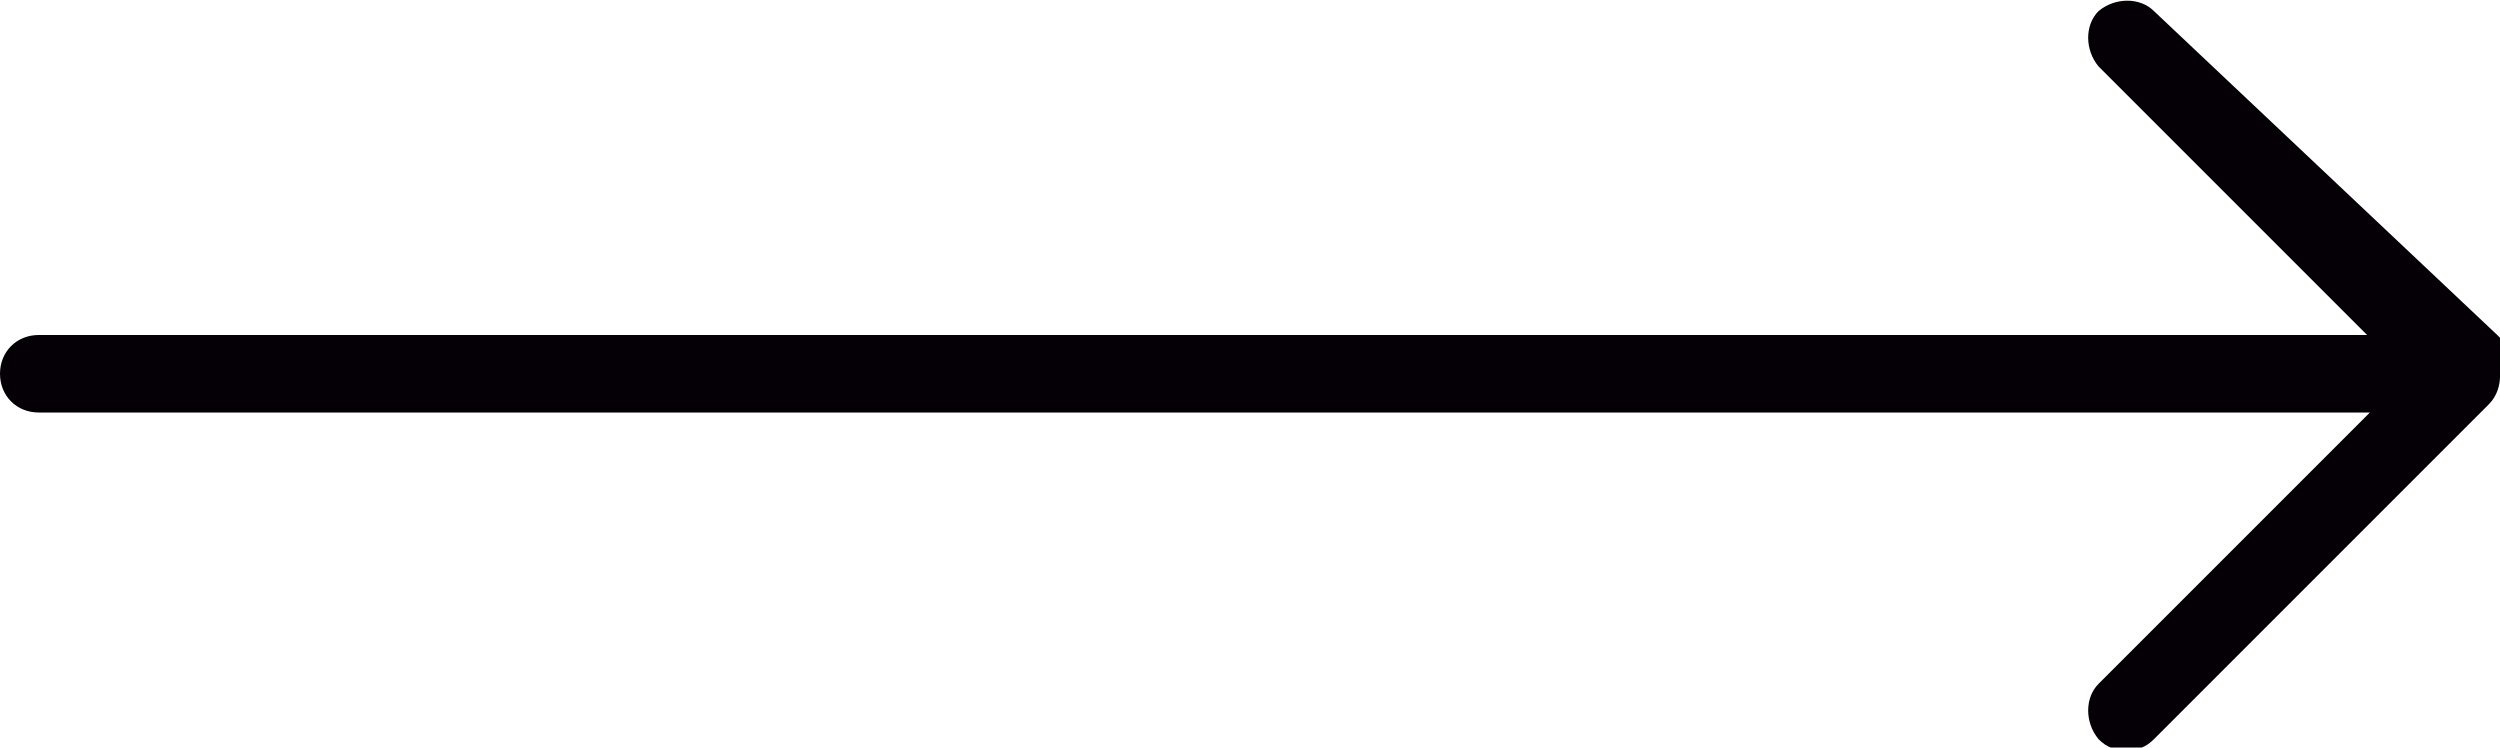 <?xml version="1.0" encoding="utf-8"?>
<!-- Generator: Adobe Illustrator 23.0.6, SVG Export Plug-In . SVG Version: 6.00 Build 0)  -->
<svg version="1.1" id="Capa_1" xmlns="http://www.w3.org/2000/svg" xmlns:xlink="http://www.w3.org/1999/xlink" x="0px" y="0px"
	 width="90.3px" height="27px" viewBox="0 0 90.3 27" style="enable-background:new 0 0 90.3 27;" xml:space="preserve">
<style type="text/css">
	.st0{fill:#040006;}
</style>
<path class="st0" d="M90.3,13.3C90.3,13.3,90.3,13.3,90.3,13.3c0-0.1,0-0.1,0-0.1c0,0,0,0,0-0.1c0,0,0,0,0-0.1c0,0,0,0,0-0.1
	c0,0,0,0,0-0.1c0,0,0,0,0-0.1c0,0,0,0,0-0.1c0,0,0,0,0-0.1c0,0,0,0,0-0.1c0,0,0,0,0-0.1c0,0,0,0,0-0.1c0,0-0.1-0.1-0.1-0.1
	c0,0,0,0,0,0L77.8,0.4c-0.5-0.5-1.4-0.5-2,0c-0.5,0.5-0.5,1.4,0,2l9.7,9.7H1.4c-0.8,0-1.4,0.6-1.4,1.4c0,0.8,0.6,1.4,1.4,1.4h84.2
	l-9.8,9.8c-0.5,0.5-0.5,1.4,0,2c0.3,0.3,0.6,0.4,1,0.4s0.7-0.1,1-0.4l12.1-12.1c0.3-0.3,0.4-0.7,0.4-1
	C90.3,13.4,90.3,13.4,90.3,13.3z"/>
</svg>
